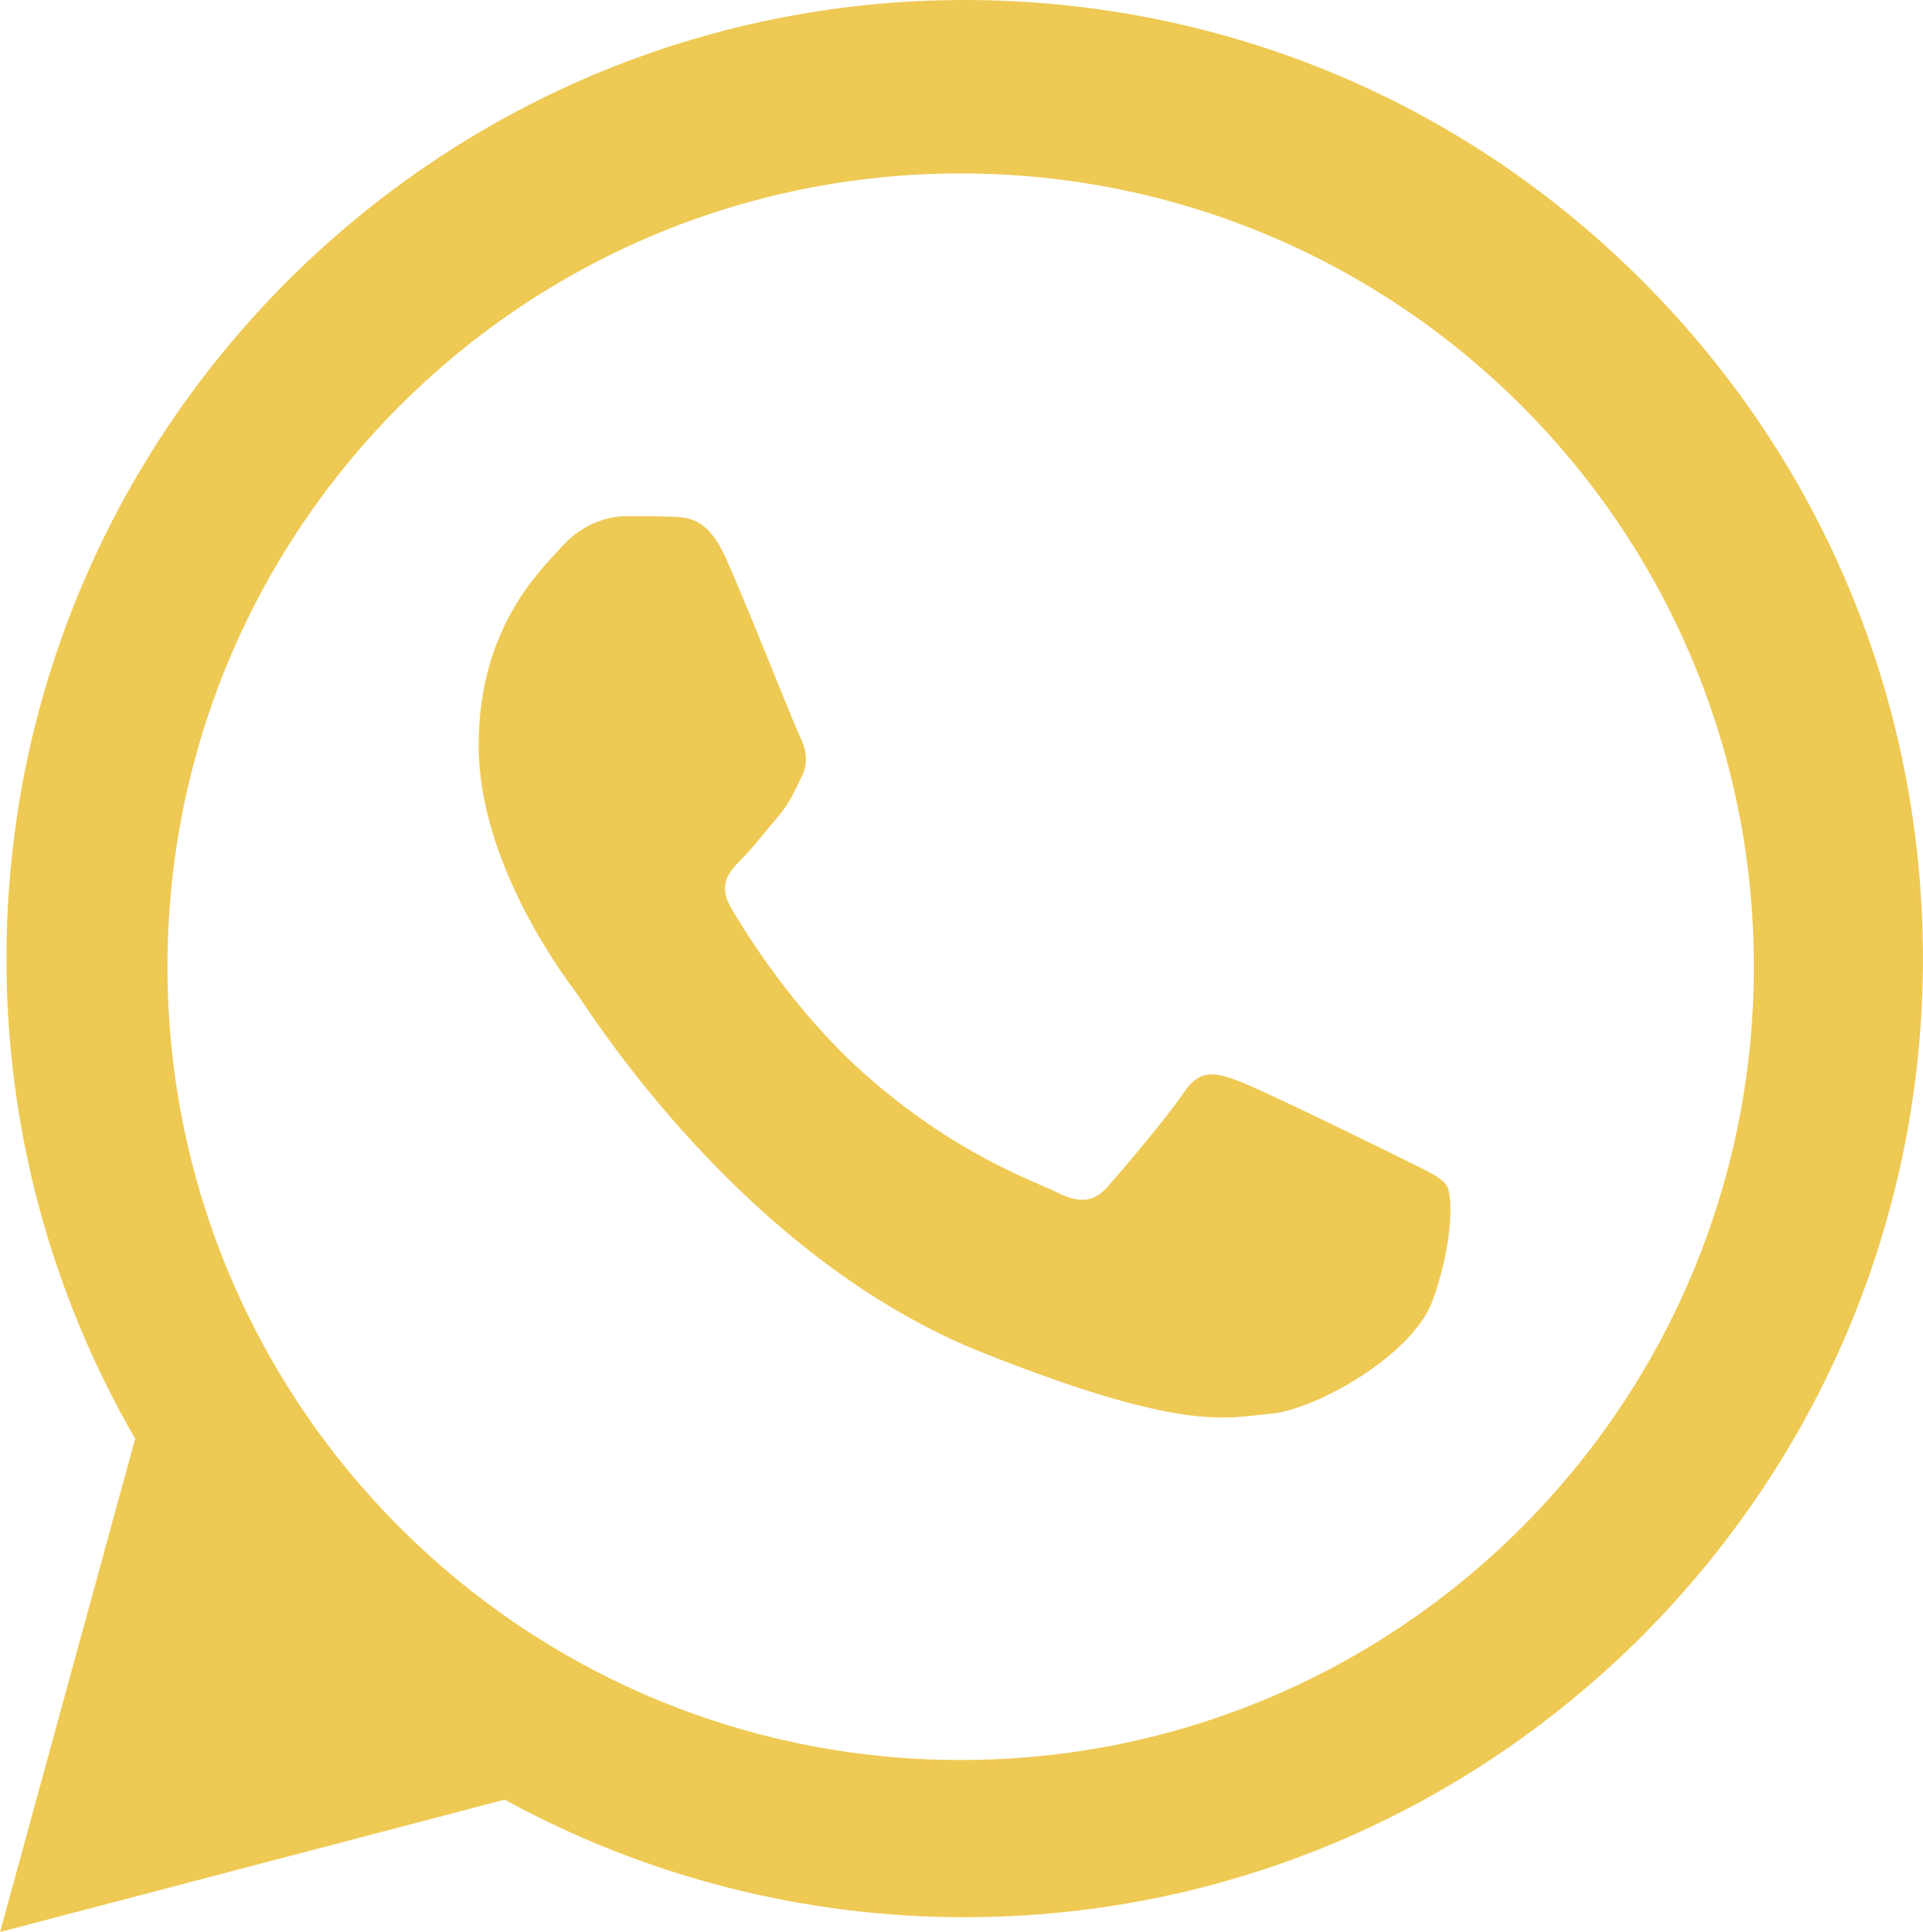 <?xml version="1.0" encoding="UTF-8"?>
<!DOCTYPE svg PUBLIC "-//W3C//DTD SVG 1.1//EN" "http://www.w3.org/Graphics/SVG/1.1/DTD/svg11.dtd">
<!-- Creator: CorelDRAW X7 -->
<svg xmlns="http://www.w3.org/2000/svg" xml:space="preserve" width="80.632mm" height="80.987mm" version="1.1" style="shape-rendering:geometricPrecision; text-rendering:geometricPrecision; image-rendering:optimizeQuality; fill-rule:evenodd; clip-rule:evenodd"
viewBox="0 0 8063 8099"
 xmlns:xlink="http://www.w3.org/1999/xlink">
 <defs>
  <style type="text/css">
   <![CDATA[
    .fil0 {fill:#EEC953}
   ]]>
  </style>
 </defs>
 <g id="Capa_x0020_1">
  <path class="fil0" d="M3043 2339c-75,-167 -155,-170 -226,-173 -58,-2 -125,-2 -192,-2 -67,0 -176,25 -267,125 -92,101 -351,343 -351,836 0,493 359,970 409,1037 50,67 694,1111 1713,1512 846,335 1018,268 1202,252 184,-17 594,-243 677,-477 84,-234 84,-435 59,-477 -25,-41 -92,-66 -192,-117 -101,-50 -594,-292 -686,-325 -92,-34 -158,-51 -225,50 -67,100 -259,326 -317,392 -59,67 -117,76 -217,26 -101,-51 -423,-157 -807,-498 -298,-266 -499,-594 -558,-694 -58,-101 -5,-155 45,-205 45,-45 100,-117 150,-175 50,-59 67,-101 100,-167 34,-67 17,-126 -8,-176 -25,-50 -220,-546 -309,-744l0 0 0 0zm-2480 3686c-351,-609 -537,-1300 -536,-2008 0,-2215 1803,-4017 4018,-4017 1075,1 2084,419 2842,1178 759,760 1176,1769 1176,2842 -1,2215 -1803,4017 -4018,4017 0,0 0,0 0,0l-2 0c-673,0 -1333,-169 -1920,-489 -2,-1 -5,-3 -7,-4l-2116 555 567 -2069c-2,-1 -3,-4 -4,-5l0 0zm3465 -5298c1837,0 3326,1488 3326,3325 0,1837 -1489,3326 -3326,3326 -1836,0 -3326,-1489 -3326,-3326 0,-1837 1490,-3325 3326,-3325z"/>
 </g>
</svg>
